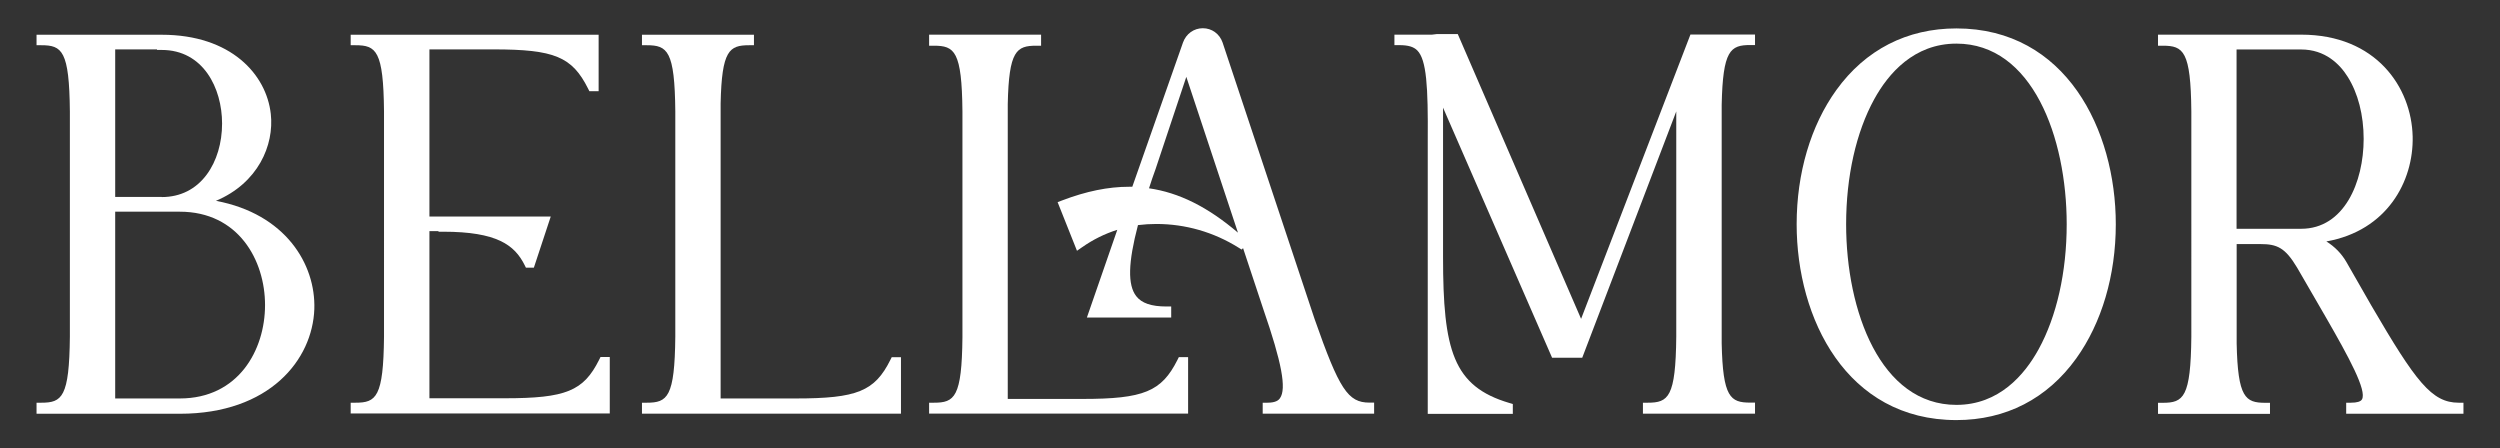 <?xml version="1.0" encoding="UTF-8"?>
<svg xmlns="http://www.w3.org/2000/svg" id="WEB" version="1.1" viewBox="0 0 264.77 47.49">
  <rect x="0" y="0" width="264.77" height="47.49" fill="#333333" stroke="none"/>
  <defs>
    <style>
      .st0 {
        fill: #fff;
      }
    </style>
  </defs>
  <path class="st0" d="M3.87,43.82v-1.17h.5c2.2,0,2.97-.57,3.03-7.01V11.79c-.06-6.43-.83-7-3.03-7h-.5v-1.11h13.27c7.33,0,11.08,4.21,11.54,8.39.37,3.31-1.35,7.32-5.81,9.2,7.36,1.38,10.58,6.71,10.42,11.47-.19,5.34-4.72,11.08-14.24,11.08H3.87ZM19.04,42.2c6.21,0,9.03-5.13,9.03-9.89s-2.83-9.89-9.03-9.89h-6.84v19.78h6.84ZM17.14,20.87c1.96,0,3.61-.83,4.76-2.39,1.05-1.42,1.62-3.34,1.62-5.4,0-3.75-2-7.79-6.39-7.79h-.5v-.06h-4.43v15.63h4.93Z"></path>
  <path class="st0" d="M37.14,43.82v-1.17h.5c2.2,0,2.97-.57,3.03-7.01V11.79c-.06-6.43-.83-7-3.03-7h-.5v-1.11h26.26v5.98h-.98l-.14-.28c-1.69-3.37-3.56-4.15-10.02-4.15h-6.78v17.7h12.85l-1.79,5.42h-.84l-.14-.28c-1.06-2.12-2.93-3.53-8.62-3.53h-.5v-.06h-.96v17.7h7.96c6.49,0,8.36-.76,10.02-4.09l.14-.28h.98v5.98h-27.43Z"></path>
  <path class="st0" d="M67.99,43.82v-1.17h.5c2.2,0,2.97-.57,3.03-7.01V11.79c-.06-6.43-.83-7-3.03-7h-.5v-1.11h11.86v1.11h-.5c-2.11,0-2.91.53-3.03,6.17v31.24h7.96c6.49,0,8.36-.76,10.02-4.09l.14-.28h.98v5.98h-27.43Z"></path>
  <path class="st0" d="M133.73,43.82v-1.17h.5c.89,0,1.19-.27,1.33-.48.71-1,.18-3.8-1.75-9.38l-2.16-6.51-.15.15-.34-.21c-2.62-1.64-5.62-2.5-8.69-2.5-.65,0-1.3.04-1.95.12-1.05,4-1.1,6.33-.19,7.52.58.75,1.6,1.1,3.21,1.1h.5v1.17h-8.93l3.22-9.29c-1.31.41-2.57,1.03-3.75,1.86l-.52.36-2.05-5.15.47-.18c2.57-.98,4.89-1.45,7.09-1.45.12,0,.24,0,.35,0l5.37-15.28c.33-.92,1.15-1.51,2.1-1.51s1.77.59,2.09,1.51l9.75,29.3c2.61,7.44,3.53,8.84,5.8,8.84h.5v1.17h-11.81ZM121.68,19.94c3.19.46,6.22,1.97,9.43,4.7l-5.47-16.5-3.25,9.75c-.26.68-.47,1.35-.68,1.99l-.02.06ZM98.4,43.82v-1.17h.5c2.2,0,2.97-.57,3.03-6.95V11.79c-.06-6.38-.83-6.95-3.03-6.95h-.5v-1.17h11.86v1.17h-.5c-2.11,0-2.91.53-3.03,6.17v31.24h7.9c6.51,0,8.39-.78,10.08-4.15l.14-.28h.98v5.98h-27.43Z"></path>
  <path class="st0" d="M174,43.82v-1.17h.5c2.2,0,2.97-.57,3.03-7.01V11.8l-9.96,26.09h-3.19l-11.55-26.49v15.8c0,9.9,1.06,13.72,7.03,15.48l.36.11v1.04h-9.01V14.81c.04-5.62-.12-8.47-1.11-9.47-.39-.39-.96-.56-1.92-.56h-.5v-1.11h3.98l.5-.06h2.23l13.06,30.16,11.58-30.11h6.84v1.11h-.5c-2.11,0-2.91.55-3.03,6.34v25.25c.12,5.73.92,6.28,3.03,6.28h.5v1.17h-11.86Z"></path>
  <path class="st0" d="M207.2,44.49c-11.63,0-16.92-10.75-16.92-20.74,0-5.41,1.49-10.45,4.2-14.21,3.08-4.27,7.48-6.53,12.72-6.53,11.6,0,16.88,10.75,16.88,20.74,0,5.41-1.49,10.45-4.19,14.21-3.07,4.27-7.46,6.53-12.69,6.53ZM207.2,4.62c-4.51,0-7.22,3.19-8.7,5.88-1.92,3.49-2.98,8.19-2.98,13.25,0,9.21,3.65,19.13,11.68,19.13,4.51,0,7.22-3.19,8.7-5.88,1.92-3.49,2.98-8.19,2.98-13.25,0-9.21-3.65-19.13-11.68-19.13Z"></path>
  <path class="st0" d="M248.48,43.82v-1.17h.5c.64,0,1.04-.12,1.17-.35.54-.94-1.39-4.47-3.79-8.64l-3.08-5.32c-1.27-2.12-2.12-2.49-3.88-2.49h-2.52v10.53c.12,5.73.92,6.28,3.03,6.28h.5v1.17h-11.86v-1.17h.5c2.2,0,2.97-.57,3.03-7.01V11.79c-.06-6.38-.83-6.95-3.03-6.95h-.5v-1.17h15.17c7.94,0,11.68,5.59,11.8,10.79.11,4.75-2.72,9.97-9.14,11.11.89.55,1.63,1.31,2.14,2.21l2.63,4.59c4.72,8.09,6.4,10.28,9.25,10.28h.5v1.17h-12.42ZM243.71,24.23c4.55,0,6.62-4.93,6.62-9.52,0-2.52-.6-4.86-1.7-6.59-.83-1.32-2.37-2.88-4.92-2.88h-6.84v18.99h6.84Z"></path>
</svg>

